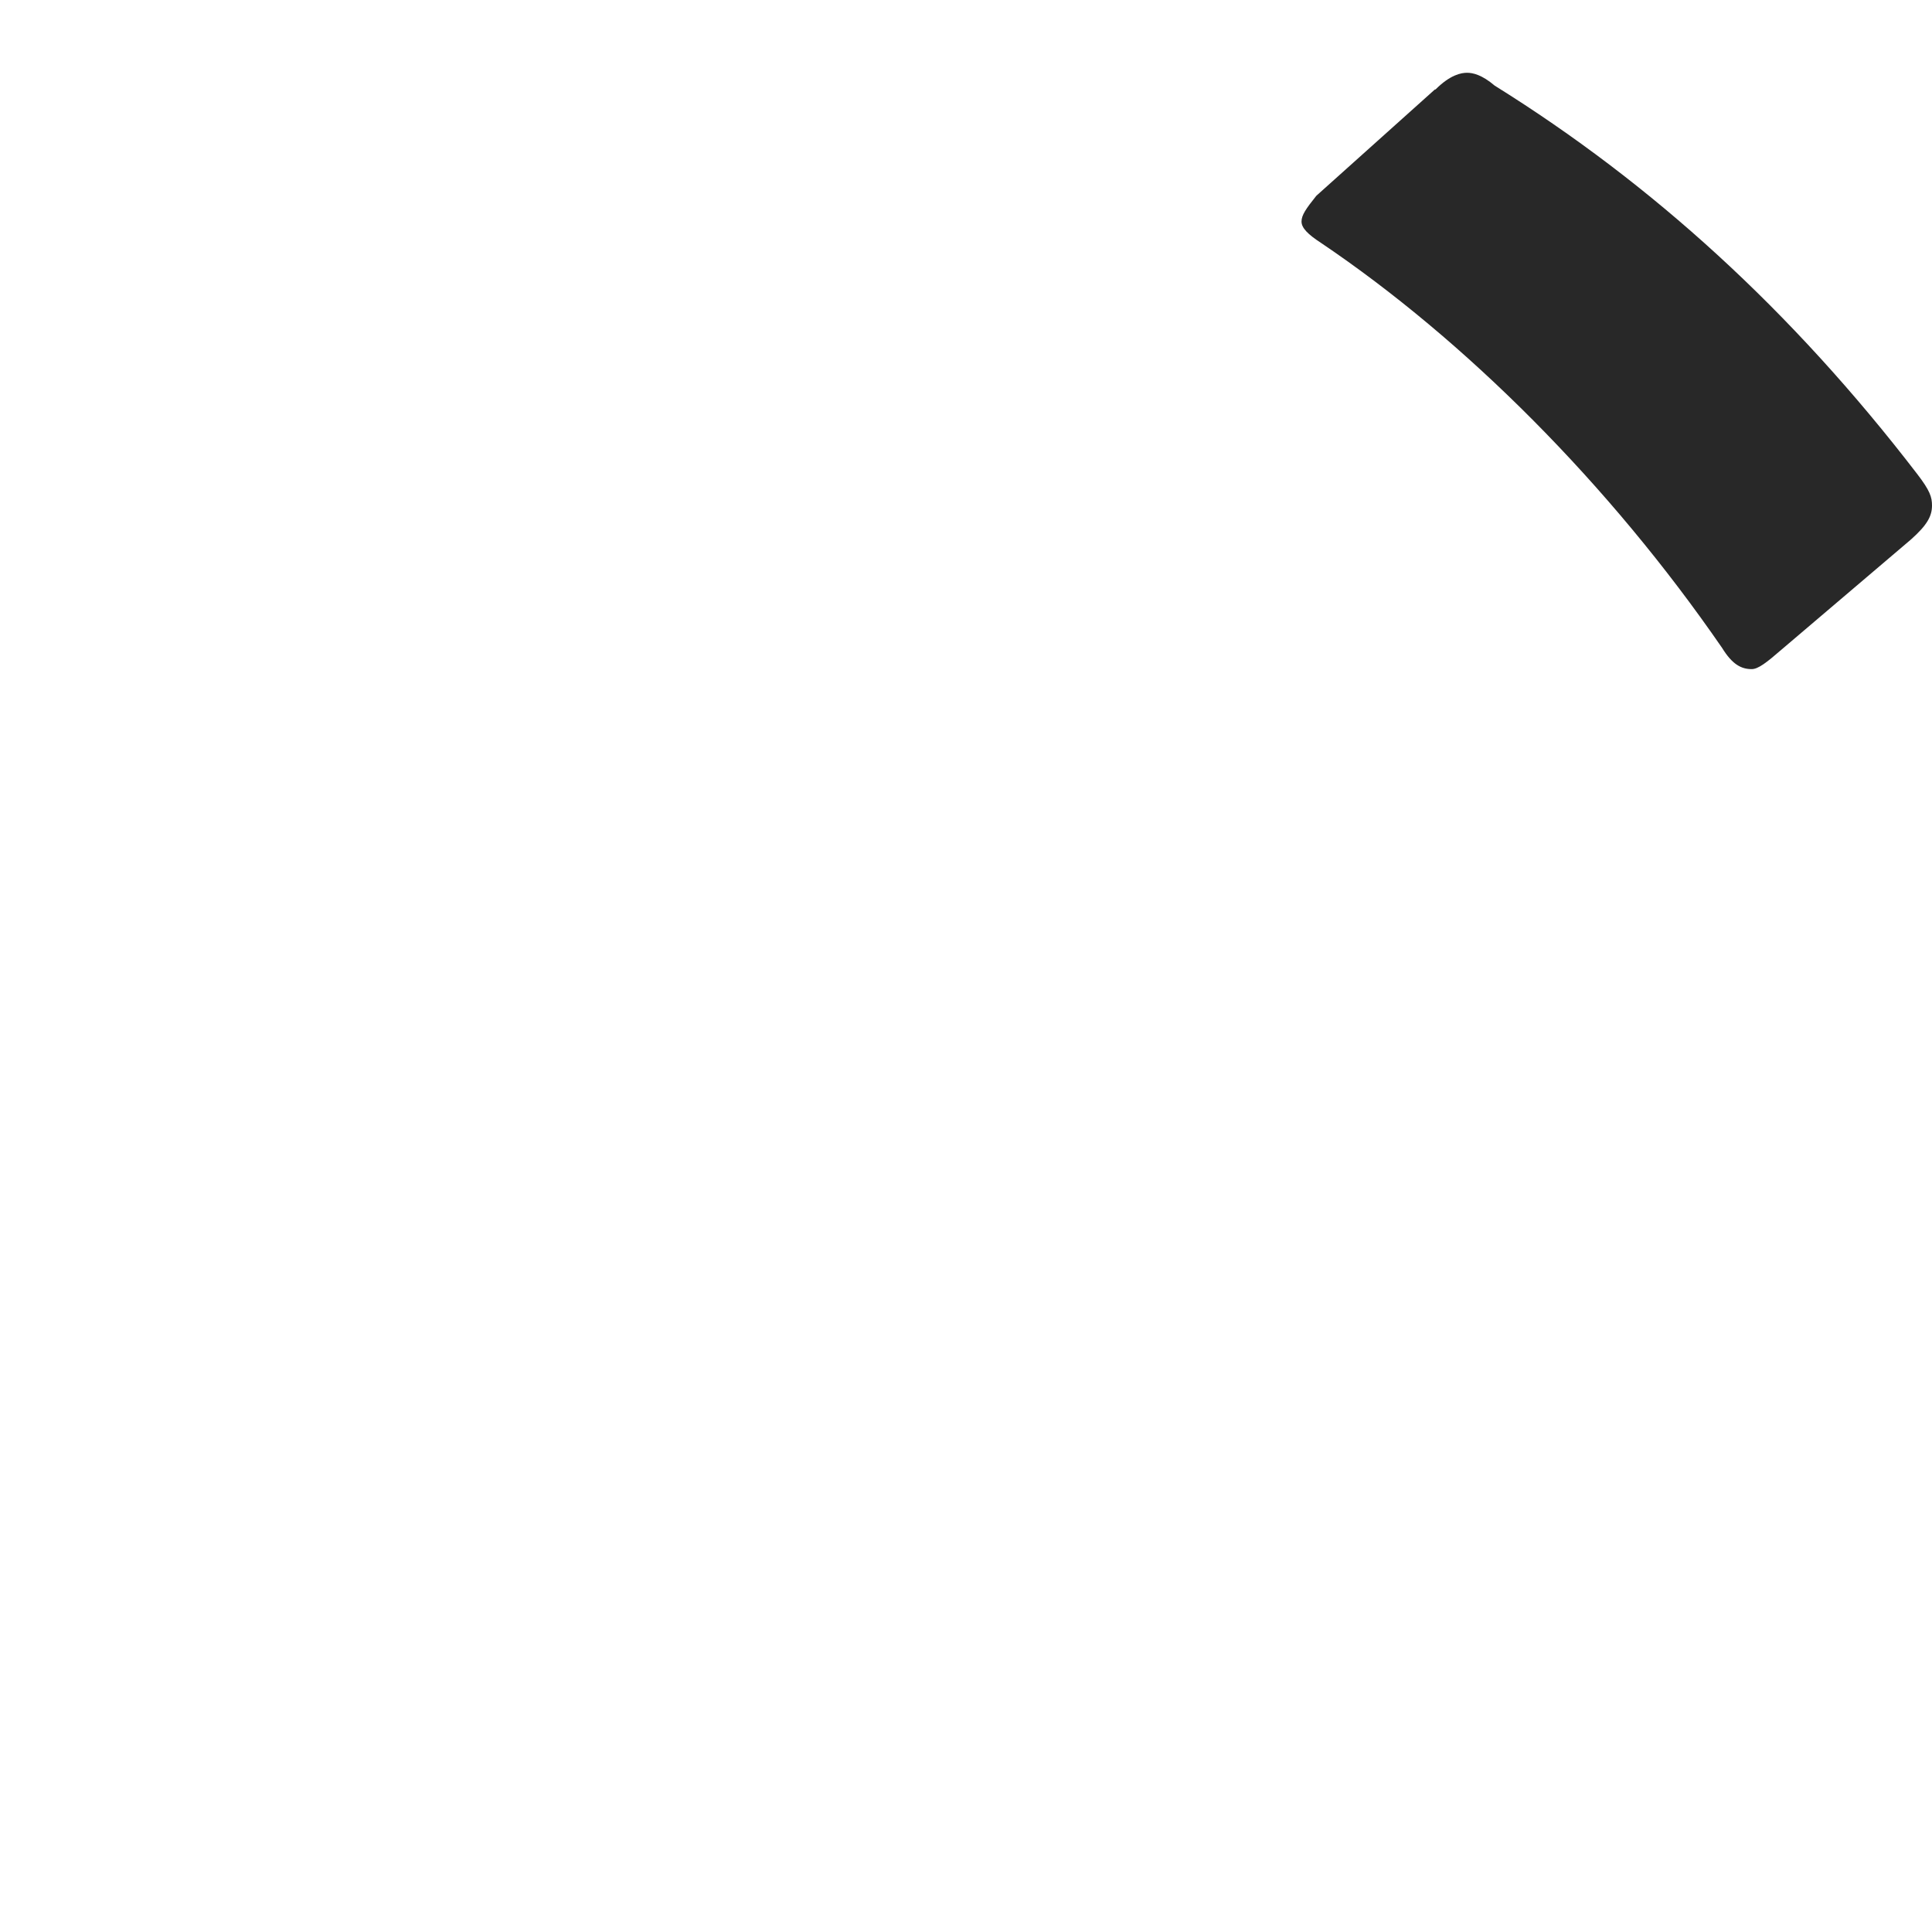 <?xml version="1.0" encoding="UTF-8"?><svg id="_レイヤー_2" xmlns="http://www.w3.org/2000/svg" viewBox="0 0 30 30"><defs><style>.cls-1{fill:none;}.cls-2{fill:#282828;}</style></defs><g id="text"><g><path class="cls-2" d="M22.29,1.39c.23-.23,.4-.26,.49-.26s.23,.03,.43,.2c2.44,1.52,4.61,3.49,6.56,6.03,.2,.26,.23,.36,.23,.49,0,.16-.07,.3-.33,.53l-2.01,1.71c-.23,.2-.36,.3-.46,.3-.16,0-.3-.07-.46-.33-1.75-2.54-3.99-4.78-6.23-6.29-.2-.13-.3-.23-.3-.33s.07-.2,.23-.4l1.84-1.65Z"/><rect class="cls-1" width="30" height="30"/></g></g></svg>